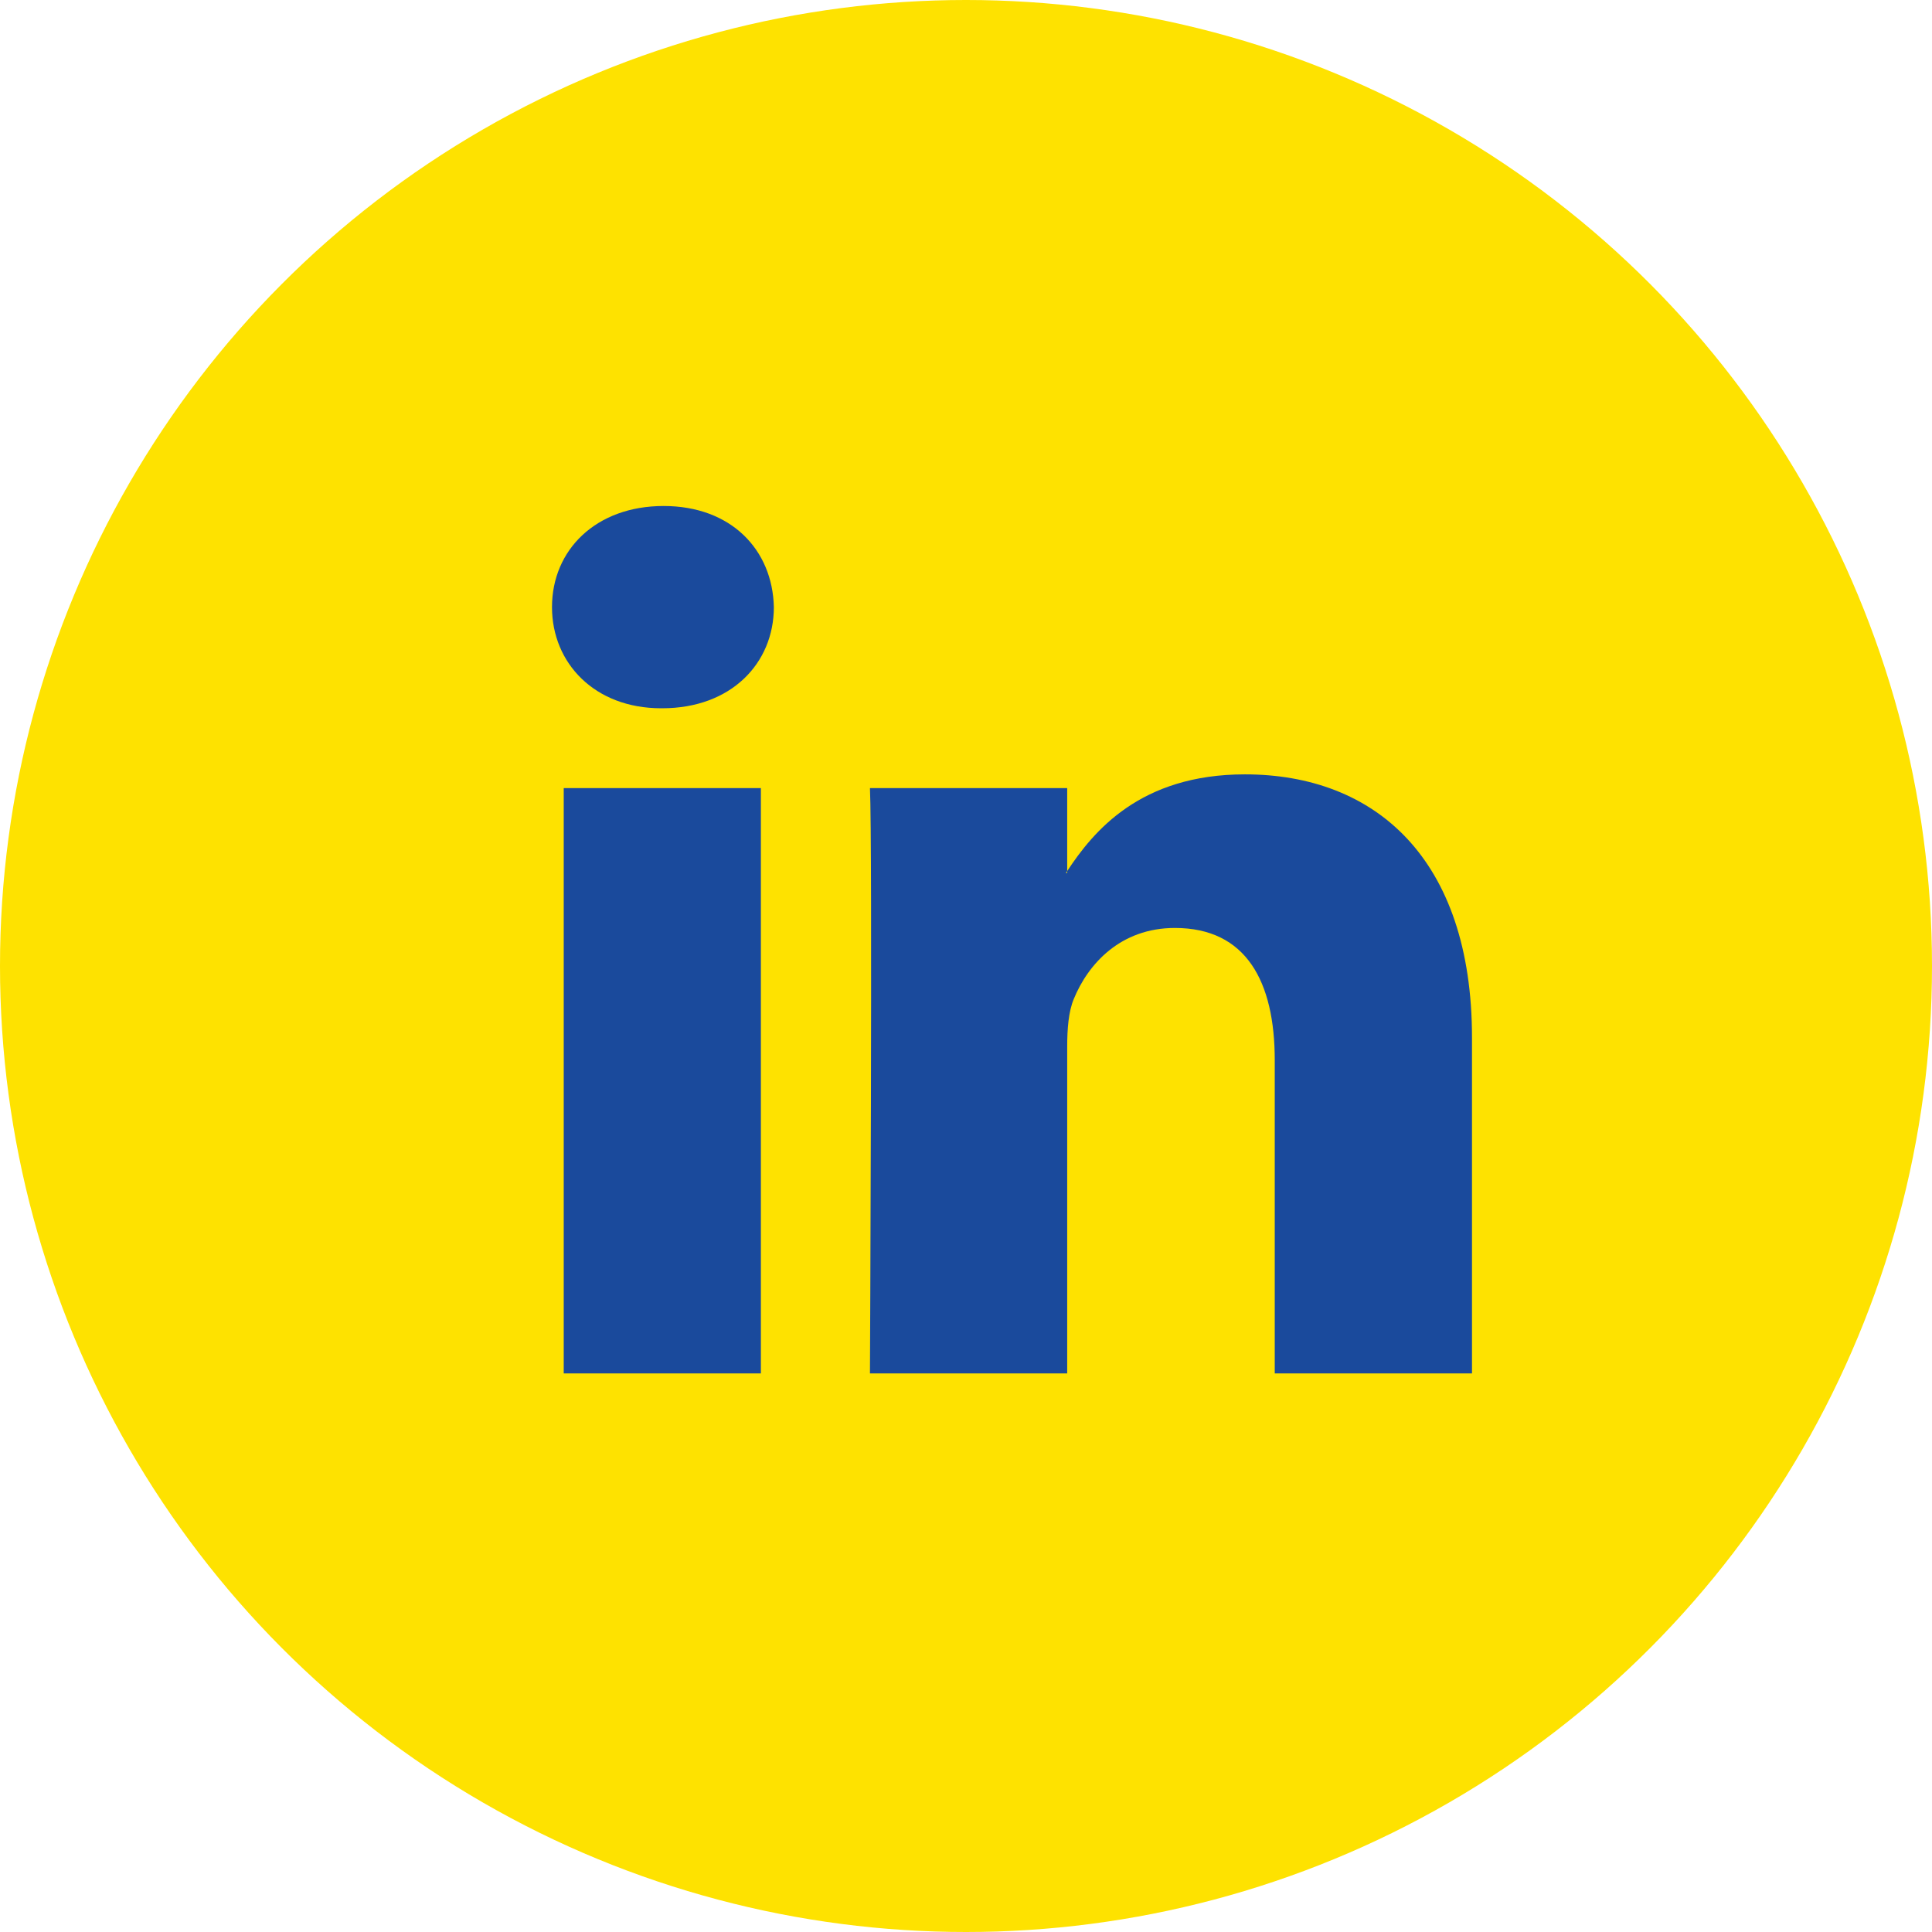 <svg width="42" height="42" viewBox="0 0 42 42" fill="none" xmlns="http://www.w3.org/2000/svg">
<circle cx="21" cy="21" r="21" fill="#FEE200"/>
<path d="M32 22.56V29.857H27.712V23.049C27.712 21.34 27.093 20.173 25.541 20.173C24.356 20.173 23.652 20.959 23.342 21.72C23.229 21.991 23.2 22.369 23.2 22.751V29.857H18.912C18.912 29.857 18.969 18.327 18.912 17.133H23.2V18.936C23.191 18.951 23.179 18.964 23.172 18.978H23.2V18.936C23.77 18.071 24.786 16.834 27.064 16.834C29.885 16.834 32 18.653 32 22.56ZM14.426 11C15.893 11 16.795 11.95 16.823 13.198C16.823 14.42 15.893 15.397 14.398 15.397H14.37C12.932 15.397 12 14.42 12 13.198C12 11.95 12.96 11 14.426 11ZM12.255 29.857V17.133H16.541V29.857H12.255Z" fill="#1A4A9C"/>
</svg>
